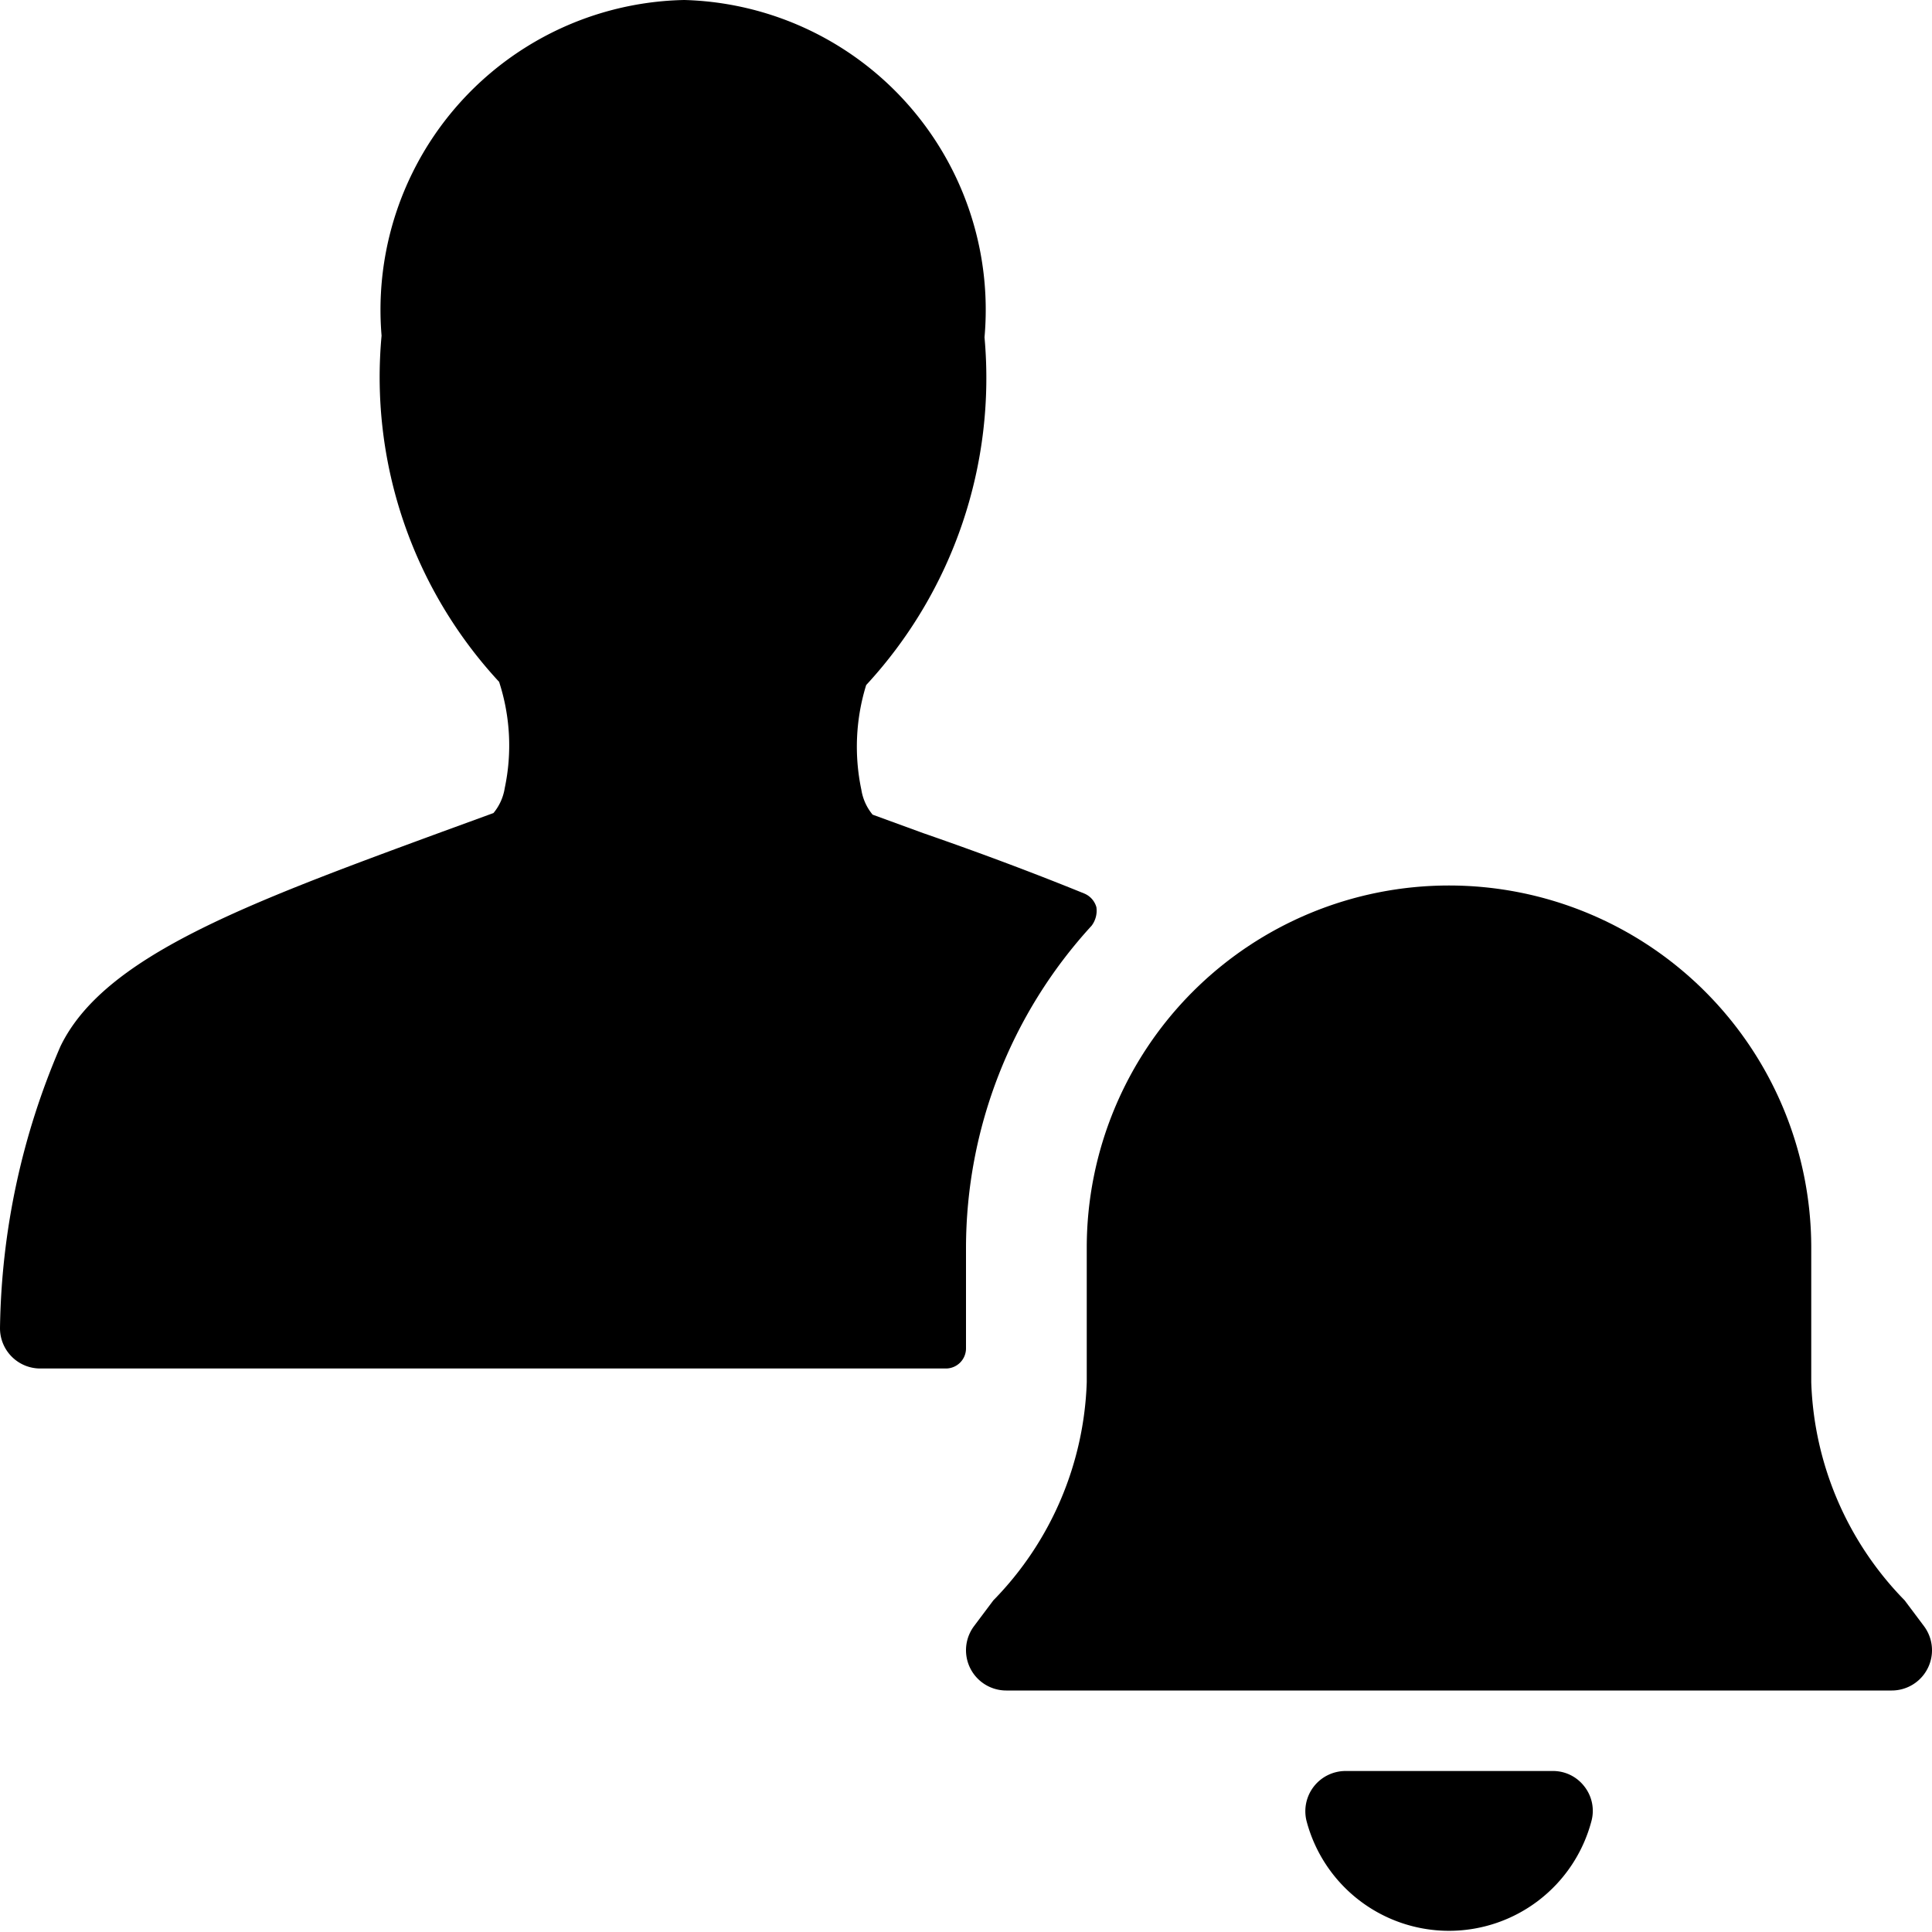 <svg xmlns="http://www.w3.org/2000/svg" viewBox="0 0 24 24"><g><path d="M12 15.5a5.93 5.93 0 0 1 1.56 -4 0.31 0.31 0 0 0 0.06 -0.23 0.26 0.26 0 0 0 -0.15 -0.17c-0.59 -0.24 -1.25 -0.49 -2 -0.75l-0.63 -0.23a0.64 0.64 0 0 1 -0.14 -0.31 2.59 2.59 0 0 1 0.06 -1.3 5.62 5.62 0 0 0 1.47 -4.32A3.85 3.85 0 0 0 8.5 0a3.85 3.85 0 0 0 -3.76 4.17 5.57 5.57 0 0 0 1.46 4.3 2.55 2.55 0 0 1 0.07 1.32 0.64 0.64 0 0 1 -0.14 0.31l-0.63 0.23c-2.45 0.9 -4.21 1.55 -4.75 2.67A9.13 9.13 0 0 0 0 16.5a0.5 0.5 0 0 0 0.5 0.5h11.25a0.25 0.25 0 0 0 0.25 -0.25Z" fill="#000000" stroke-width="1"></path><path d="M23.66 19.88a4.06 4.06 0 0 1 -1.16 -2.71V15.5a4.5 4.5 0 0 0 -9 0v1.67a4.06 4.06 0 0 1 -1.16 2.71l-0.24 0.32a0.5 0.5 0 0 0 0.4 0.8h11a0.5 0.5 0 0 0 0.4 -0.8Z" fill="#000000" stroke-width="1"></path><path d="M19.68 22.19a0.49 0.49 0 0 0 -0.39 -0.19h-2.58a0.5 0.5 0 0 0 -0.48 0.62 1.83 1.83 0 0 0 3.54 0 0.49 0.49 0 0 0 -0.09 -0.43Z" fill="#000000" stroke-width="1"></path></g></svg>